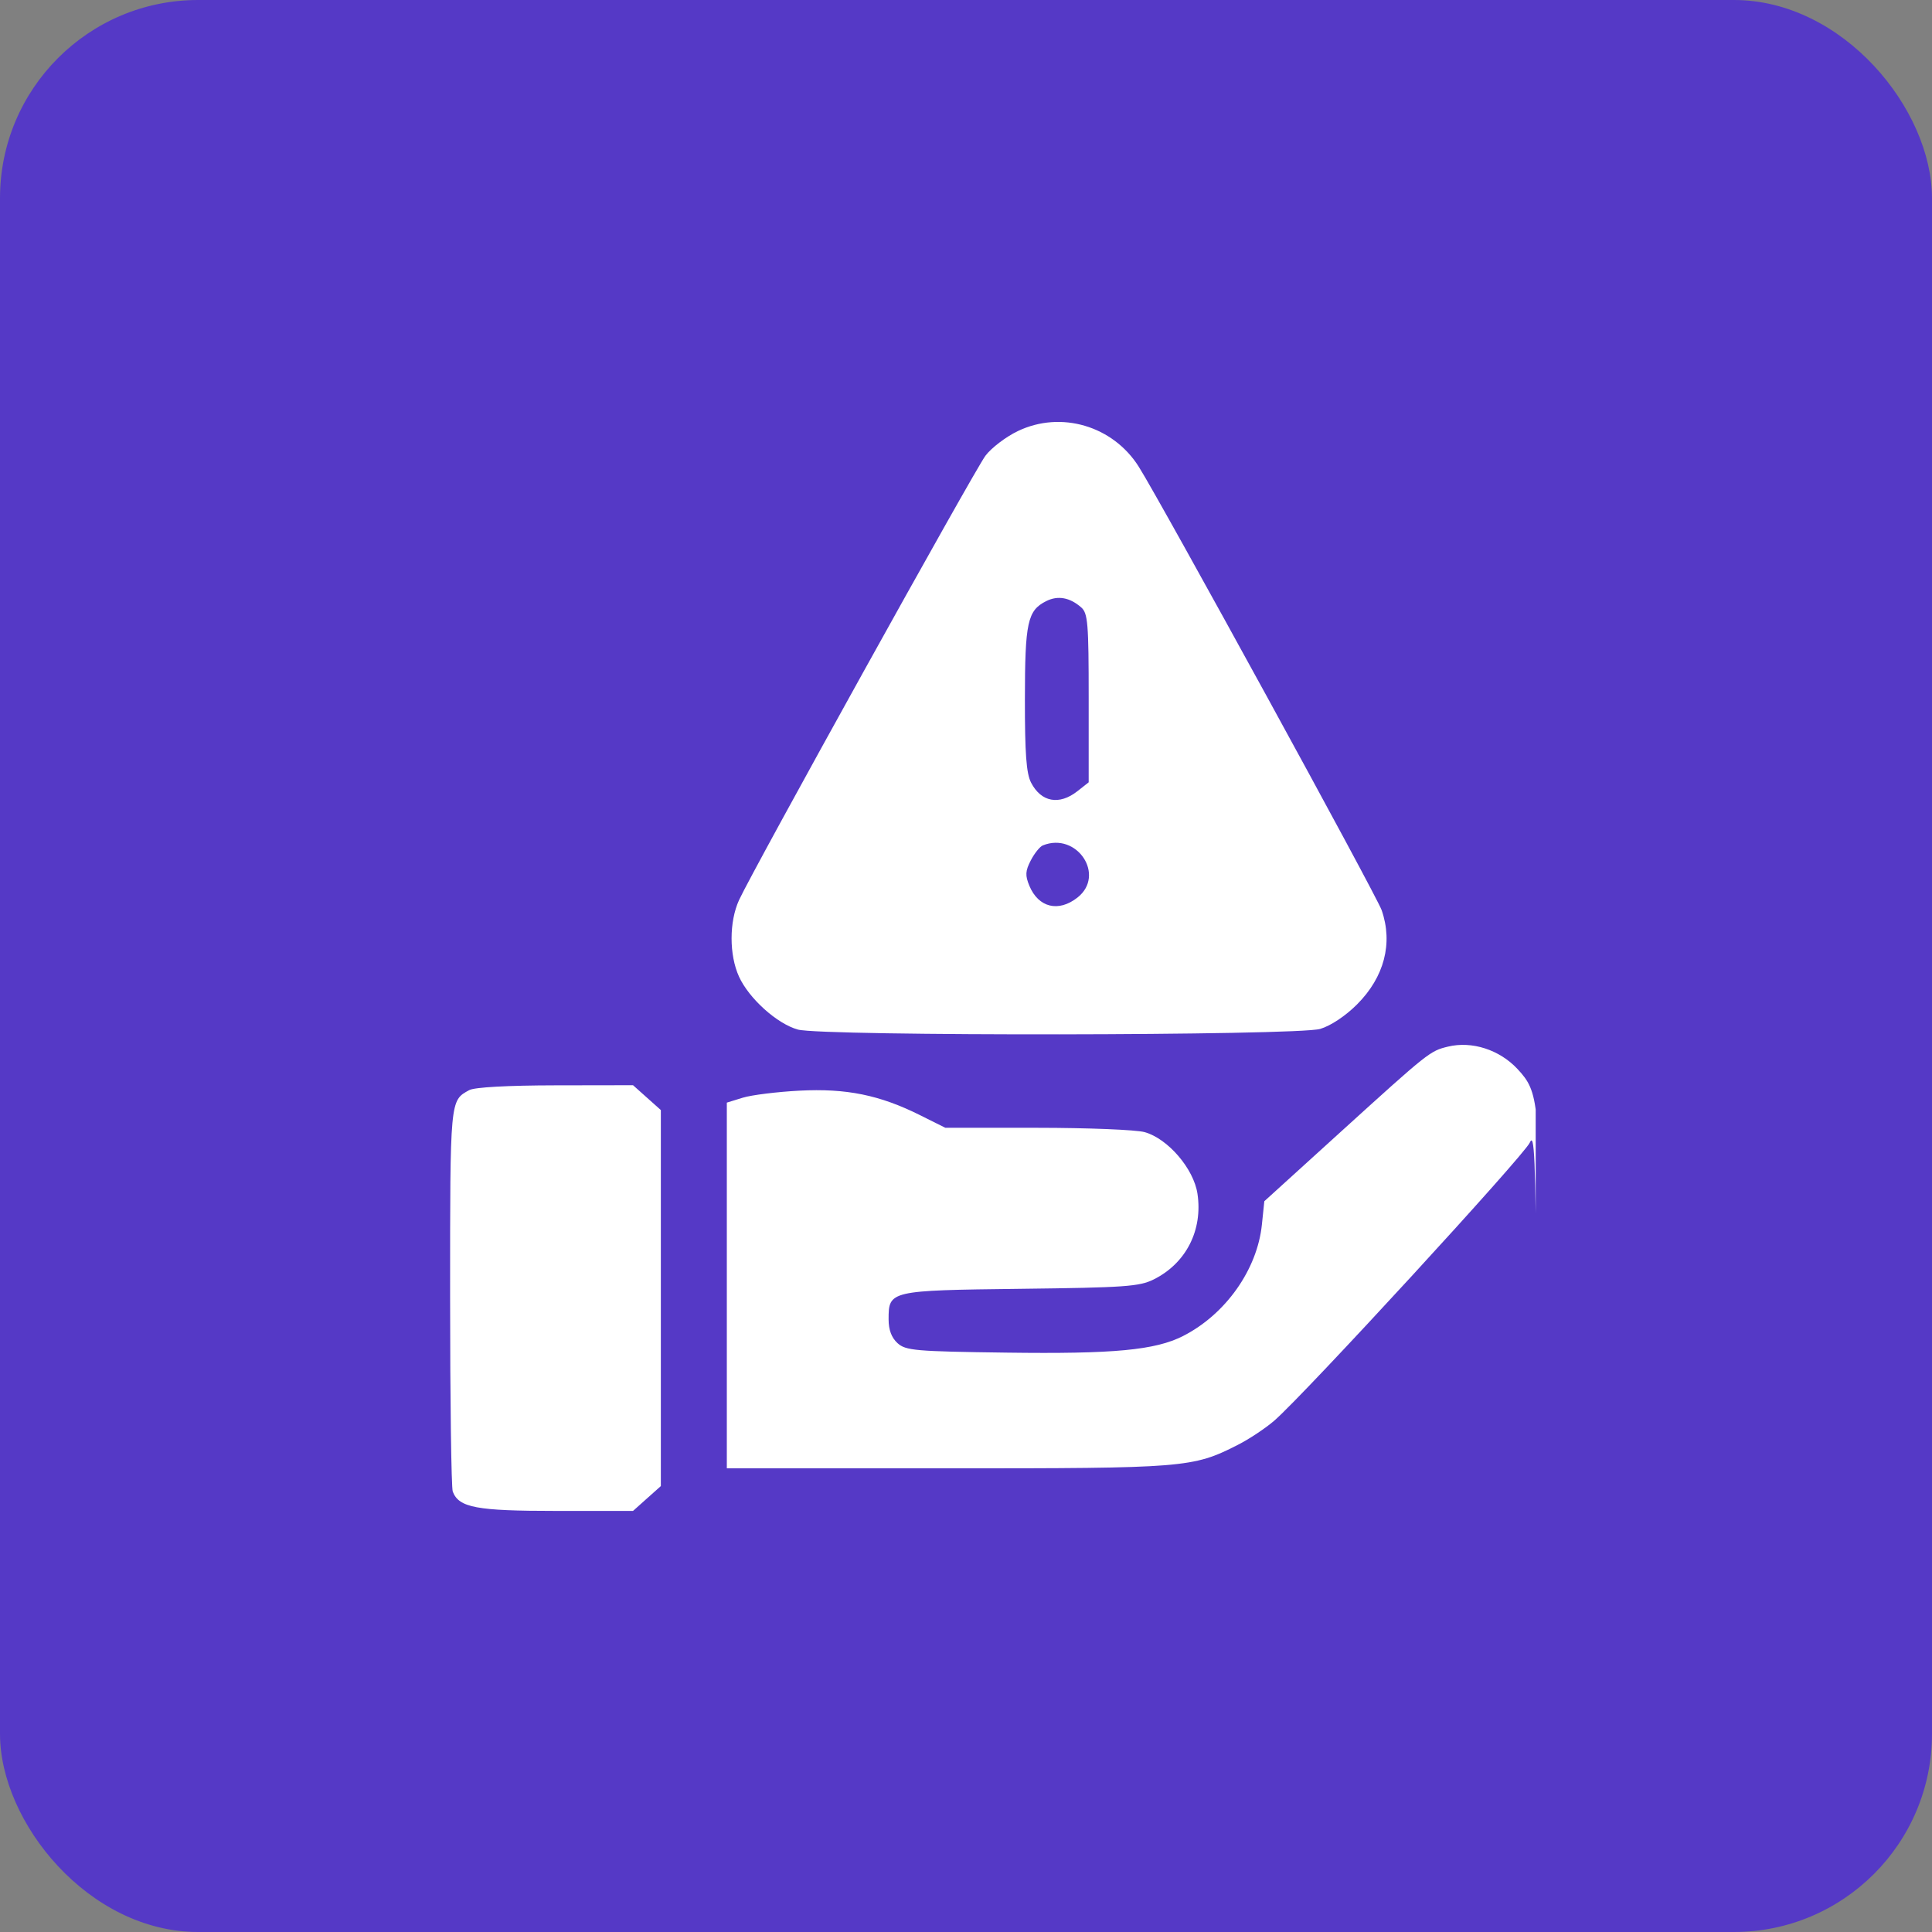 <svg xmlns="http://www.w3.org/2000/svg" width="78" height="78" viewBox="0 0 78 78" fill="none"><rect x="0" y="0" width="78" height="78" fill="#808080" stroke="none"/><rect width="78" height="78" rx="8" fill="#5539C6"></rect><g clip-path="url(#clip0_2757_902)"><path fill-rule="evenodd" clip-rule="evenodd" d="M41.097 17.402C40.613 17.633 40.023 18.082 39.785 18.399C39.336 18.998 30.394 35.123 29.838 36.336C29.436 37.214 29.435 38.549 29.836 39.43C30.239 40.314 31.372 41.333 32.211 41.566C33.198 41.84 52.369 41.816 53.3 41.54C53.725 41.414 54.318 41.019 54.786 40.552C55.887 39.451 56.245 38.084 55.782 36.748C55.574 36.146 46.899 20.308 45.975 18.843C44.934 17.191 42.836 16.571 41.097 17.402ZM42.238 24.269C41.483 24.648 41.38 25.122 41.378 28.224C41.376 30.425 41.435 31.226 41.627 31.597C42.035 32.386 42.764 32.52 43.5 31.941L43.953 31.584V28.186C43.953 25.165 43.92 24.758 43.652 24.523C43.192 24.12 42.708 24.032 42.238 24.269ZM42.102 34.131C41.982 34.179 41.763 34.452 41.616 34.736C41.395 35.163 41.385 35.343 41.557 35.759C41.923 36.642 42.733 36.841 43.5 36.237C44.648 35.335 43.48 33.576 42.102 34.131ZM58.458 42.255C57.733 42.43 57.676 42.476 54.144 45.682L51.044 48.497L50.946 49.441C50.759 51.256 49.482 53.062 47.766 53.937C46.644 54.51 44.964 54.668 40.63 54.609C36.95 54.56 36.566 54.526 36.236 54.227C35.994 54.007 35.875 53.692 35.875 53.266C35.875 52.105 35.907 52.097 41.203 52.033C45.402 51.983 46.002 51.941 46.576 51.655C47.882 51.006 48.566 49.669 48.345 48.194C48.193 47.183 47.15 45.968 46.211 45.707C45.867 45.611 43.916 45.533 41.875 45.532L38.164 45.531L37.146 45.023C35.517 44.209 34.167 43.934 32.275 44.033C31.372 44.08 30.343 44.208 29.988 44.317L29.344 44.516V51.899V59.281H38.245C47.86 59.281 48.149 59.258 49.965 58.338C50.433 58.101 51.103 57.655 51.455 57.348C52.702 56.258 61.539 46.64 61.76 46.133C61.95 45.696 61.992 46.686 62.037 52.664L62.09 59.711L62.131 52.385C62.175 44.491 62.138 44.092 61.264 43.157C60.537 42.379 59.425 42.021 58.458 42.255ZM18.945 44.011C18.164 44.438 18.172 44.349 18.172 52.339C18.172 56.52 18.22 60.066 18.279 60.219C18.528 60.868 19.235 61 22.458 61H25.557L26.118 60.498L26.68 59.997V52.406V44.816L26.118 44.314L25.557 43.813L22.423 43.818C20.488 43.821 19.158 43.895 18.945 44.011Z" fill="white"></path></g><defs><clipPath id="clip0_2757_902"><rect width="44" height="44" fill="white" transform="translate(18 17)"></rect></clipPath></defs></svg>